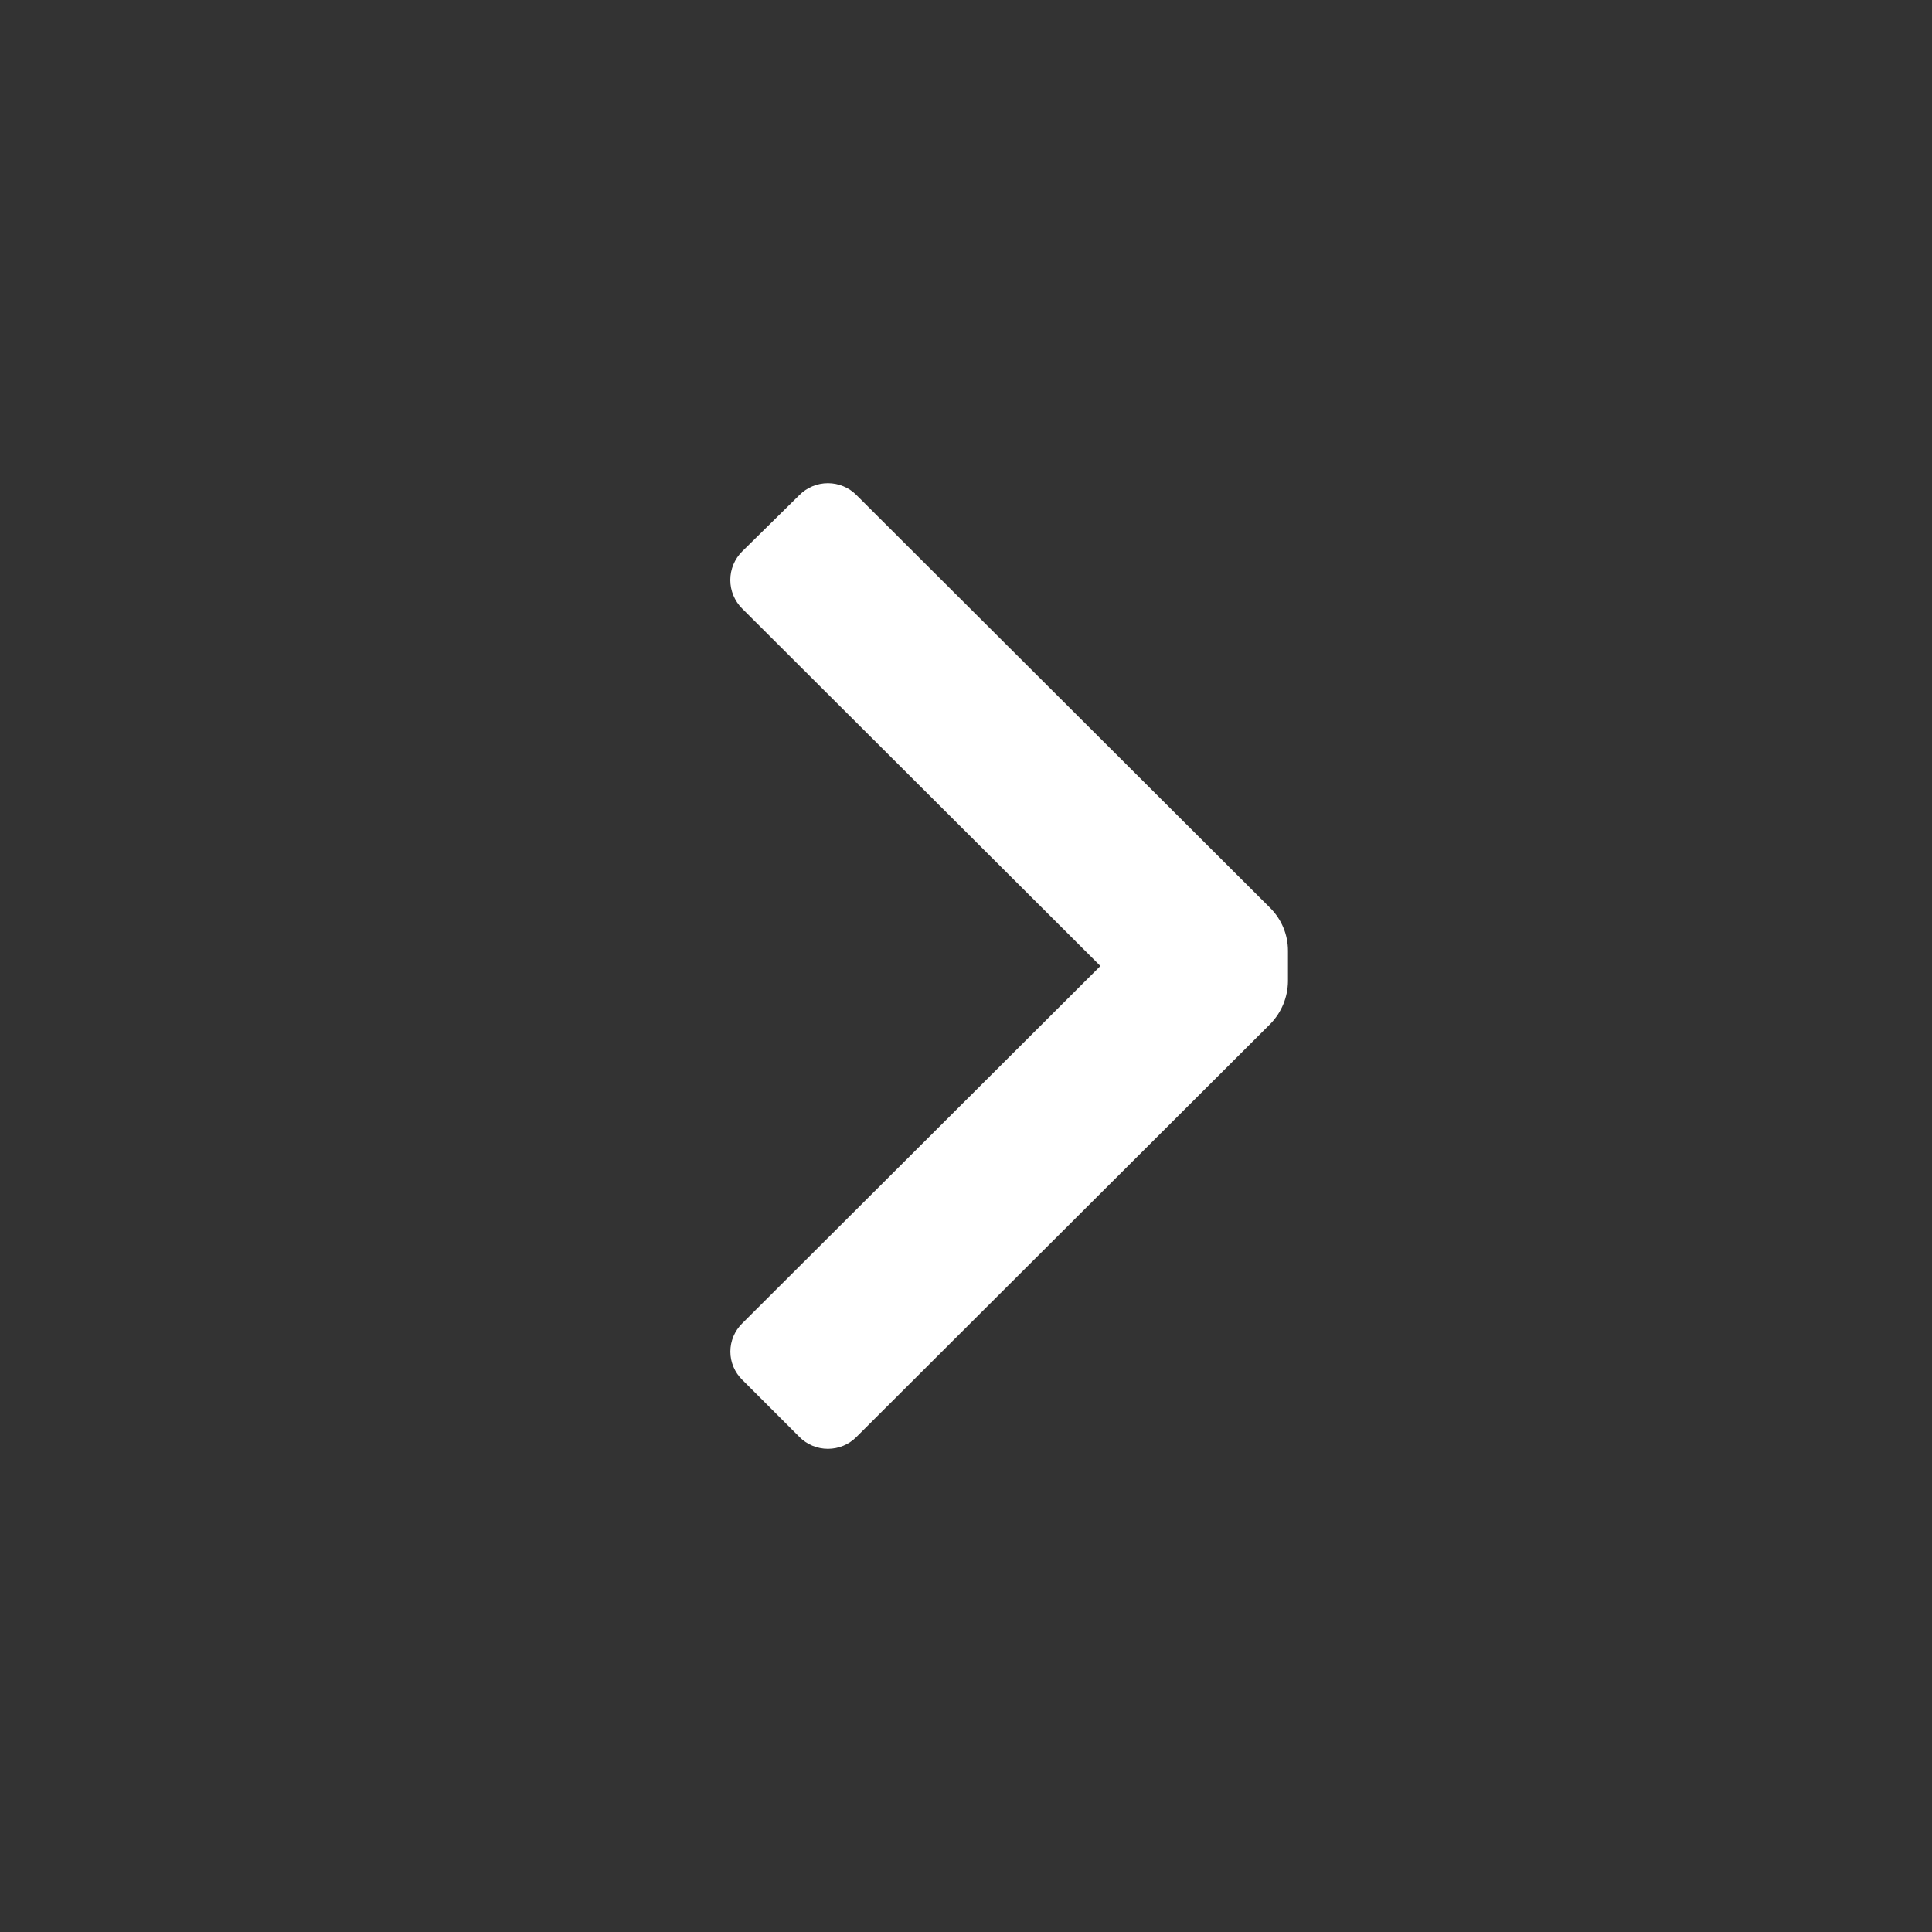 <svg width="32" height="32" viewBox="0 0 32 32" fill="none" xmlns="http://www.w3.org/2000/svg">
<rect x="0" y="0" width="32" height="32" fill="#333333" stroke="none"/>
<path d="M21.04 15.04C21.227 15.227 21.333 15.482 21.333 15.747L21.333 16.253C21.33 16.518 21.225 16.771 21.04 16.96L14.186 23.8C14.061 23.926 13.891 23.997 13.713 23.997C13.535 23.997 13.365 23.926 13.24 23.8L12.293 22.853C12.168 22.73 12.097 22.562 12.097 22.387C12.097 22.211 12.168 22.043 12.293 21.92L18.226 16L12.293 10.08C12.167 9.955 12.096 9.784 12.096 9.607C12.096 9.429 12.167 9.258 12.293 9.133L13.24 8.2C13.365 8.074 13.535 8.003 13.713 8.003C13.891 8.003 14.061 8.074 14.186 8.2L21.04 15.04Z" fill="white"/>
</svg>
